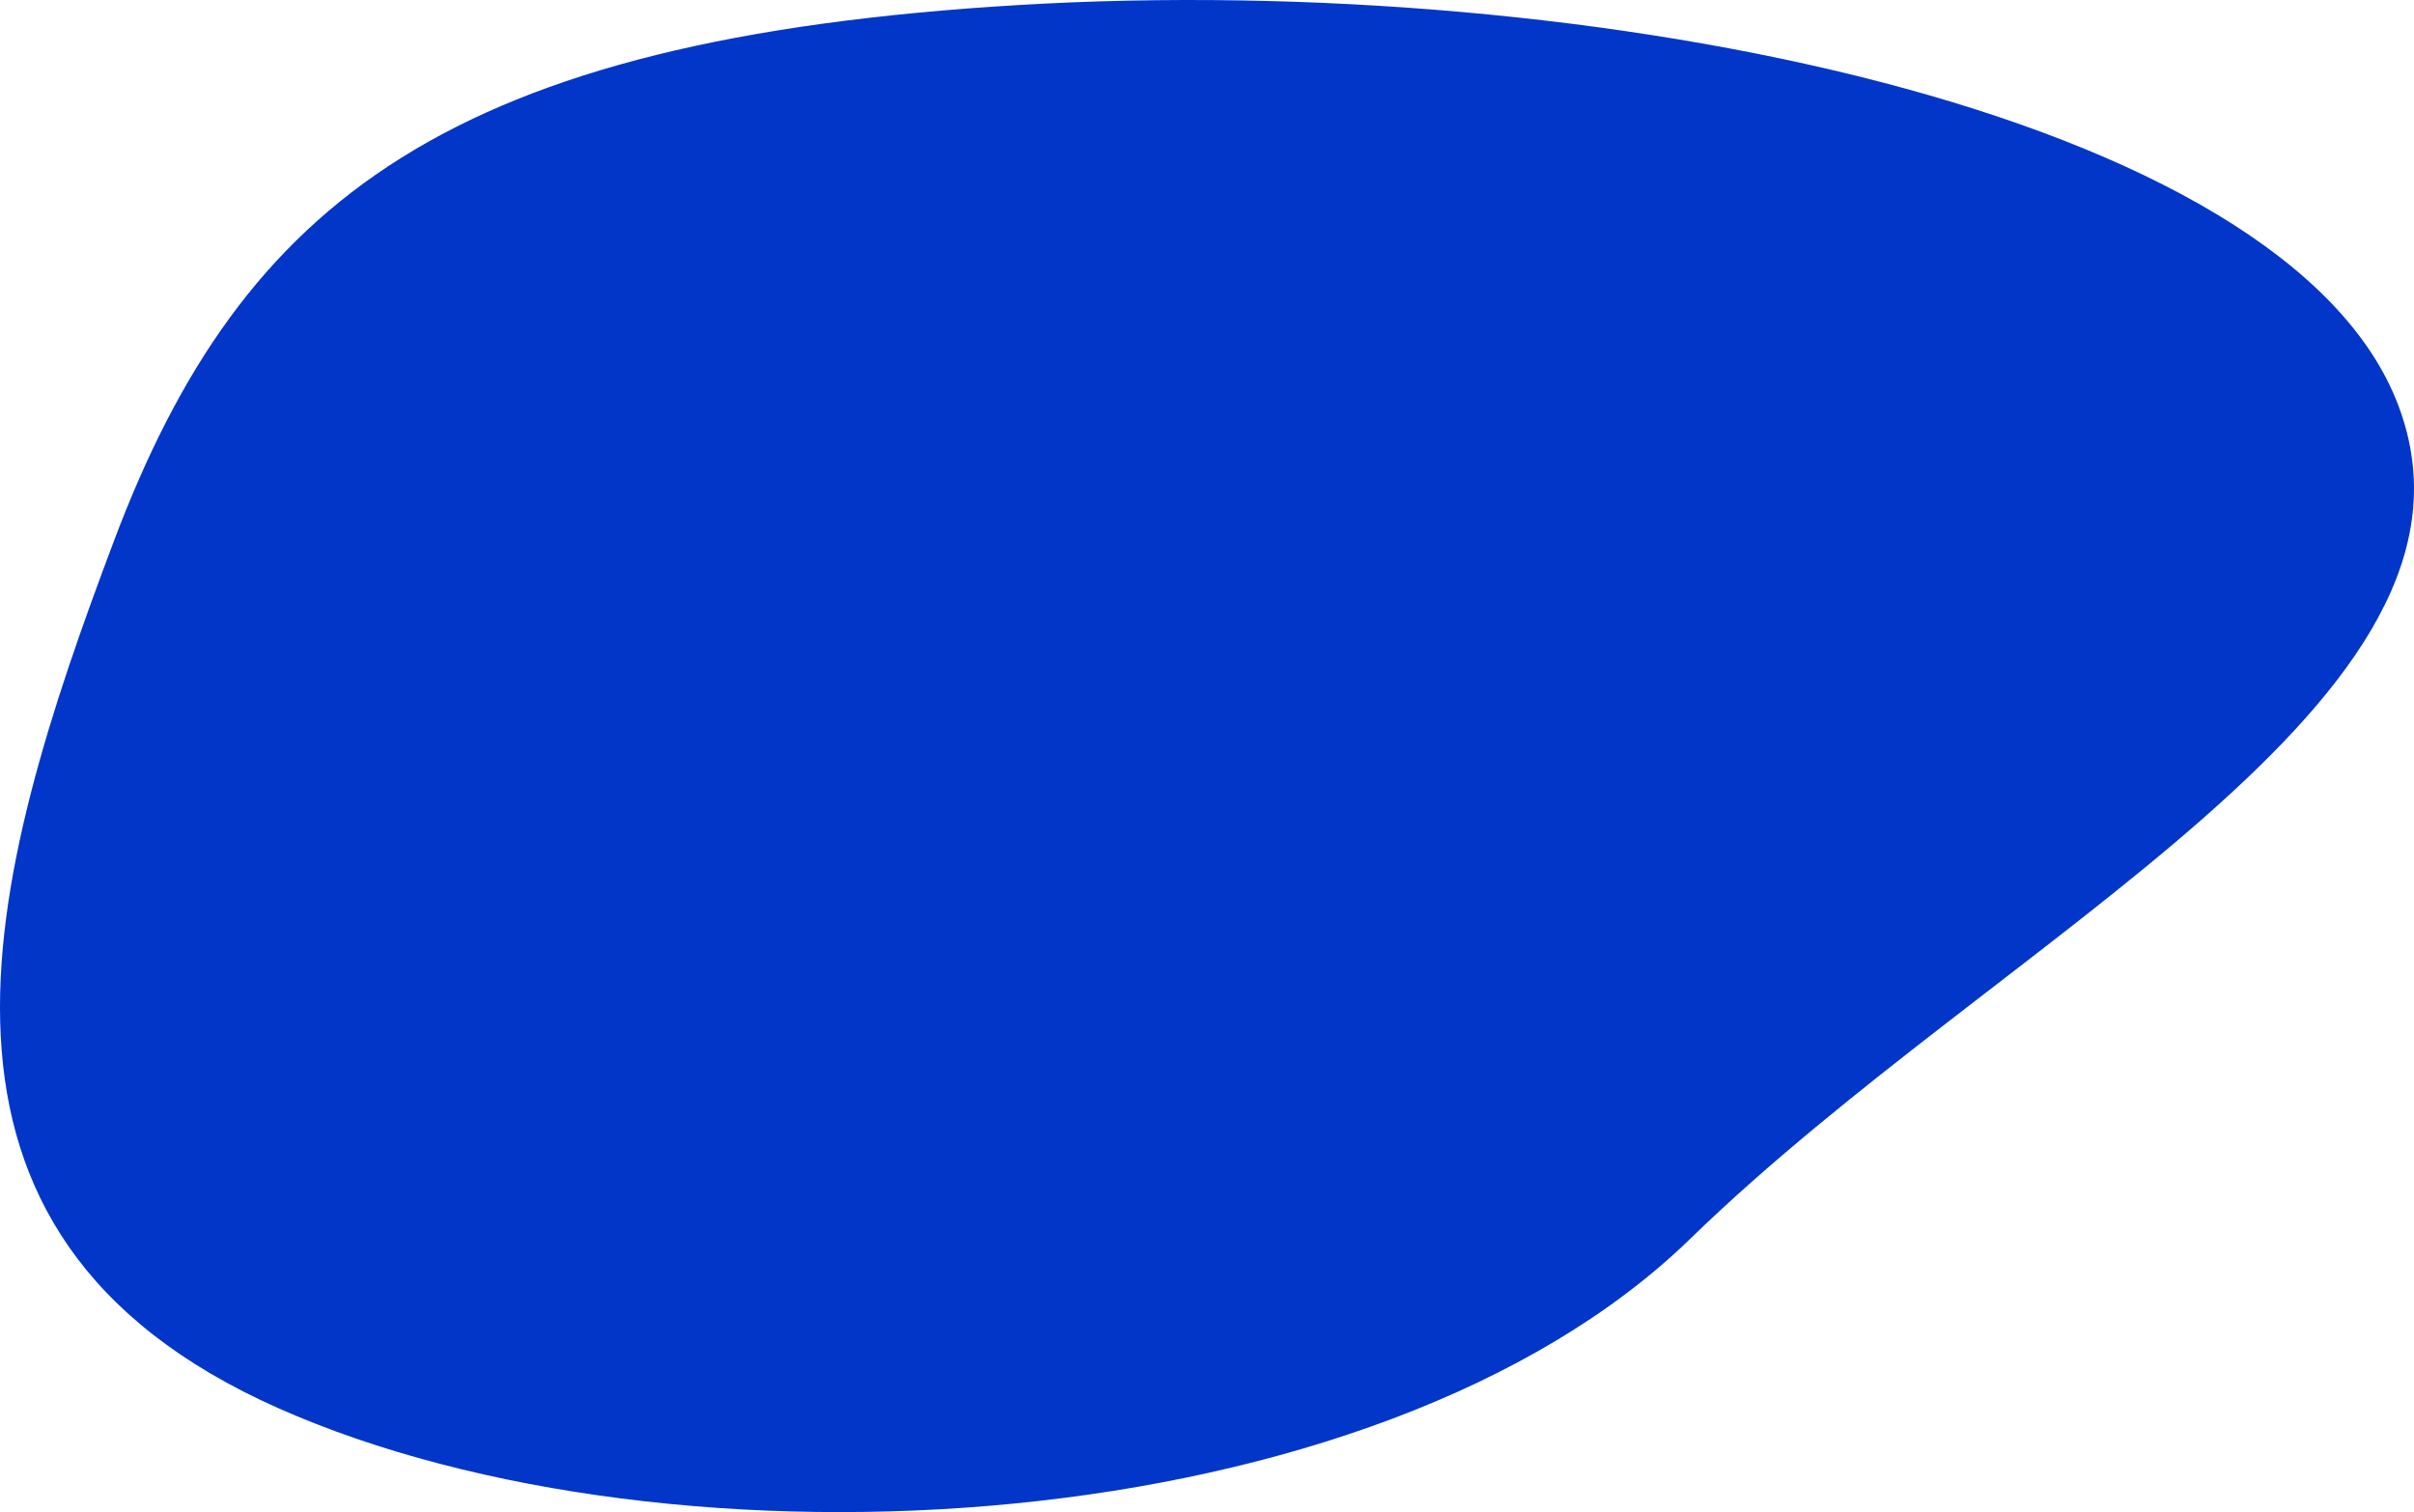 <?xml version="1.0" encoding="UTF-8"?>
<svg id="_レイヤー_2" data-name="レイヤー_2" xmlns="http://www.w3.org/2000/svg" viewBox="0 0 657.65 411.98">
  <defs>
    <style>
      .cls-1 {
        fill: #0136c9;
      }
    </style>
  </defs>
  <g id="_レイヤー_1-2" data-name="レイヤー_1">
    <path id="_パス_109" data-name="パス_109" class="cls-1" d="M31.13,147.15C66.04,54.63,122.46,10.52,278.03,1.34c155.57-9.18,345.03,29.03,375.34,109.09,30.31,80.06-107.49,144.04-192.93,227.12s-277.17,93.77-384.5,46.17C-31.39,336.12-3.77,239.66,31.13,147.15Z"/>
  </g>
</svg>